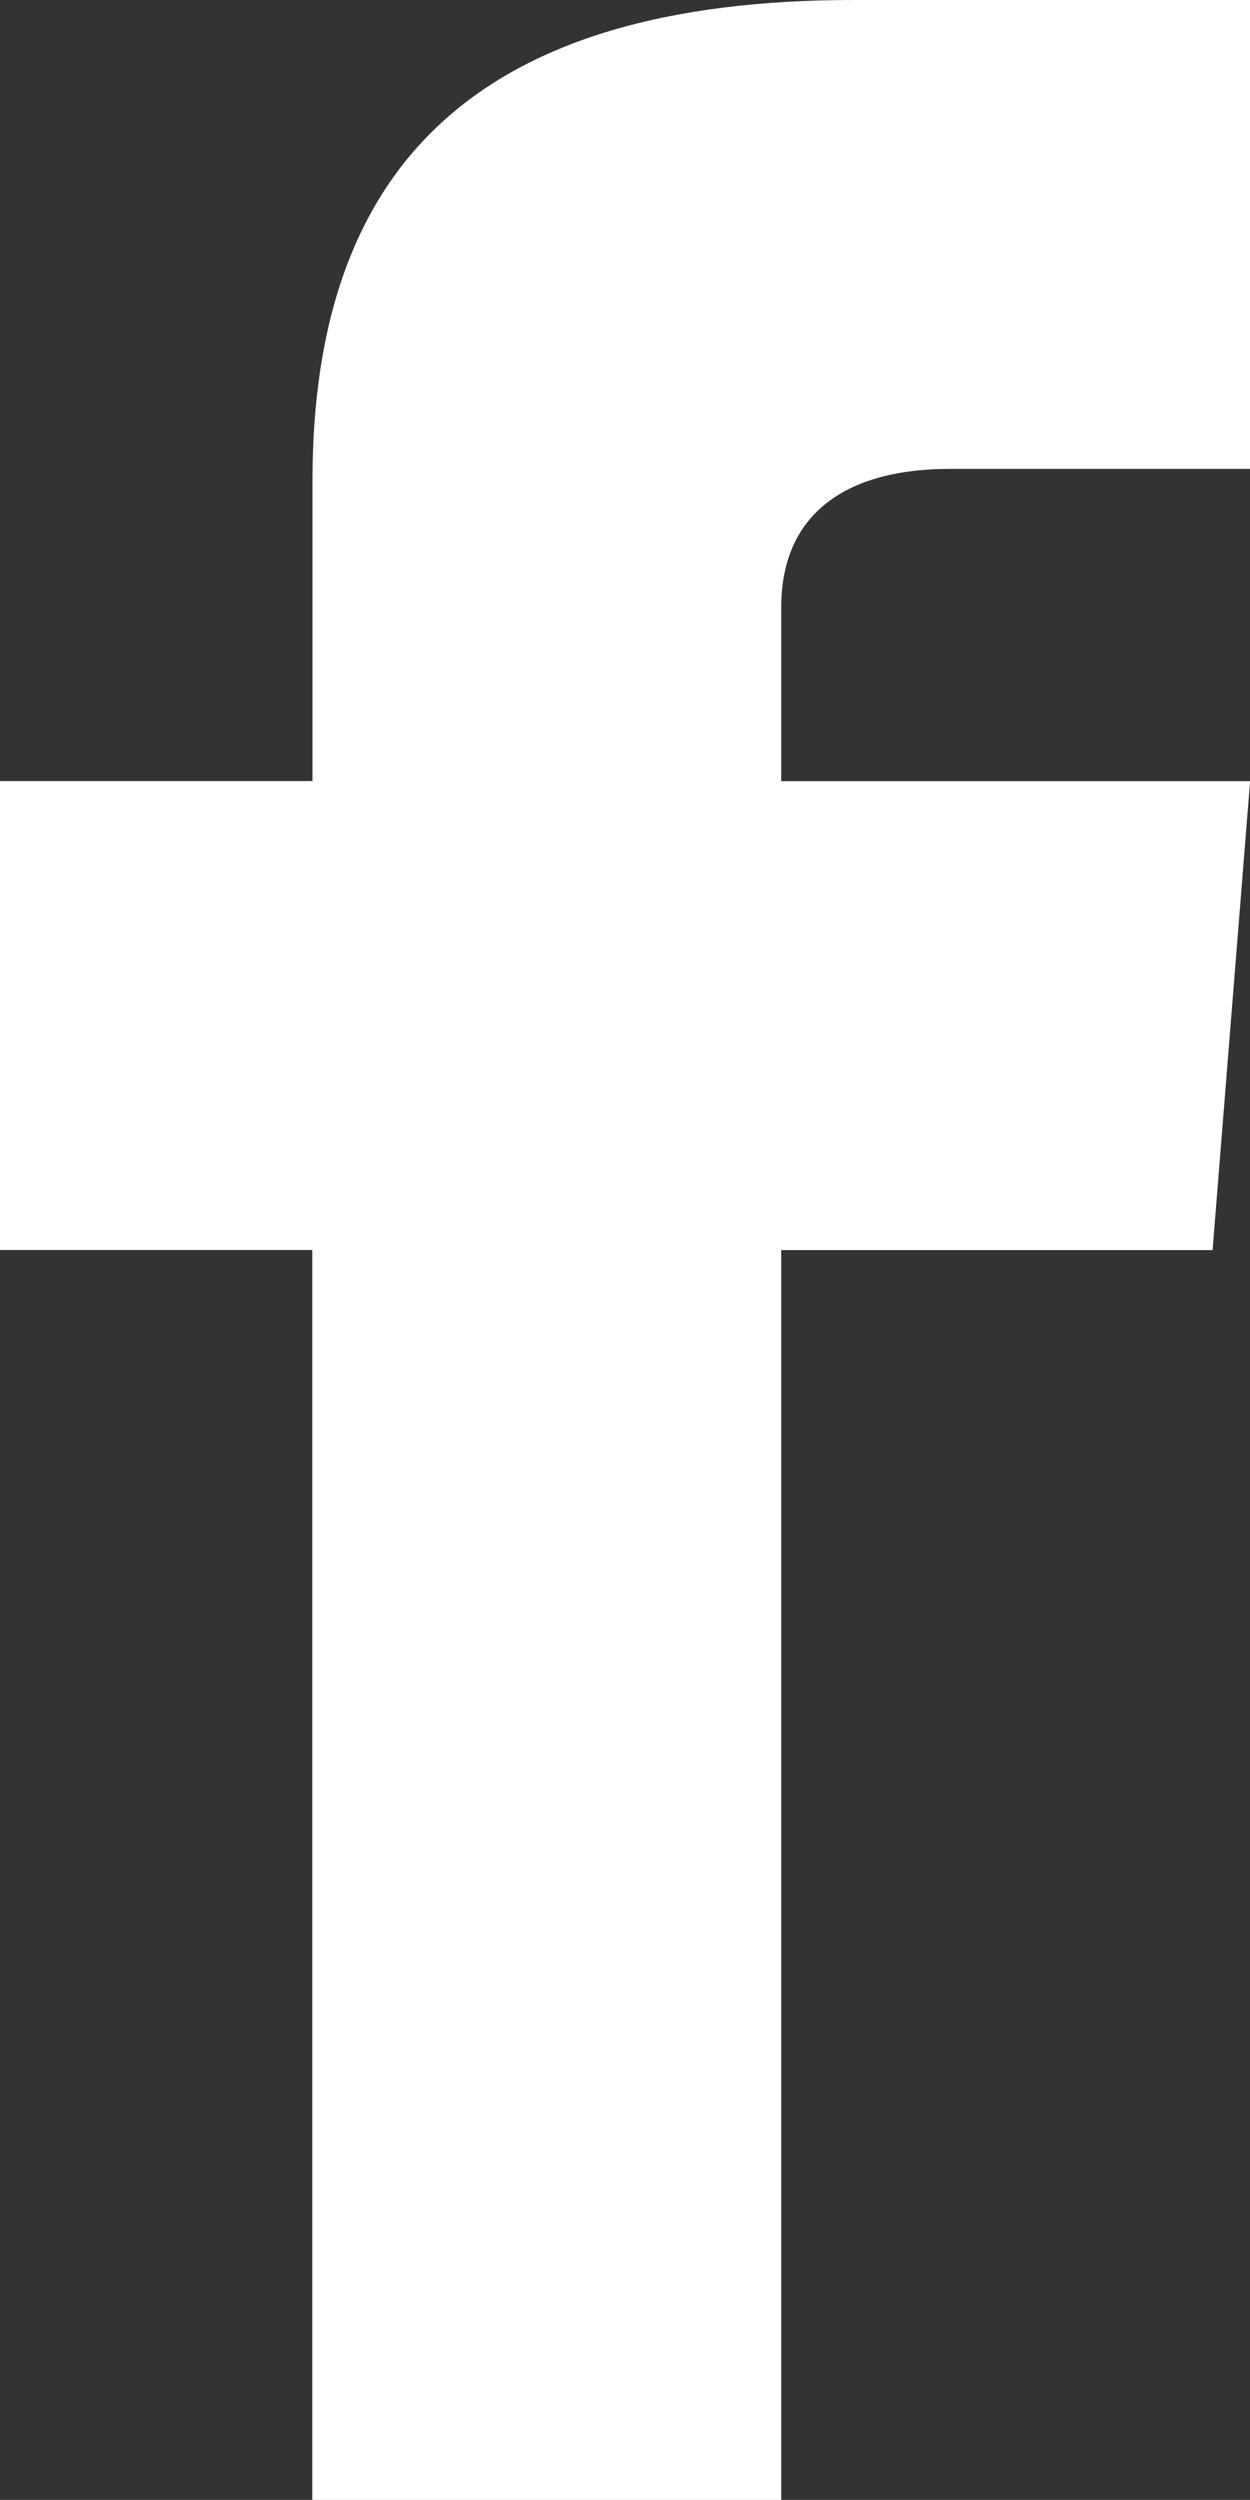 <svg xmlns="http://www.w3.org/2000/svg" width="13.329" height="26.657" viewBox="0 0 13.329 26.657">
  <rect x="0" y="0" width="13.329" height="26.657" fill="#333333" stroke="none"/>
  <path id="facebook-3" d="M21.329,9H18.123c-1.025,0-1.793.42-1.793,1.481V12.33h5l-.4,5h-4.6V30.657h-5V17.329H8v-5h3.332v-3.2C11.332,5.758,13.1,4,17.1,4h4.23Z" transform="translate(-8 -4)" fill="#fff"/>
</svg>
